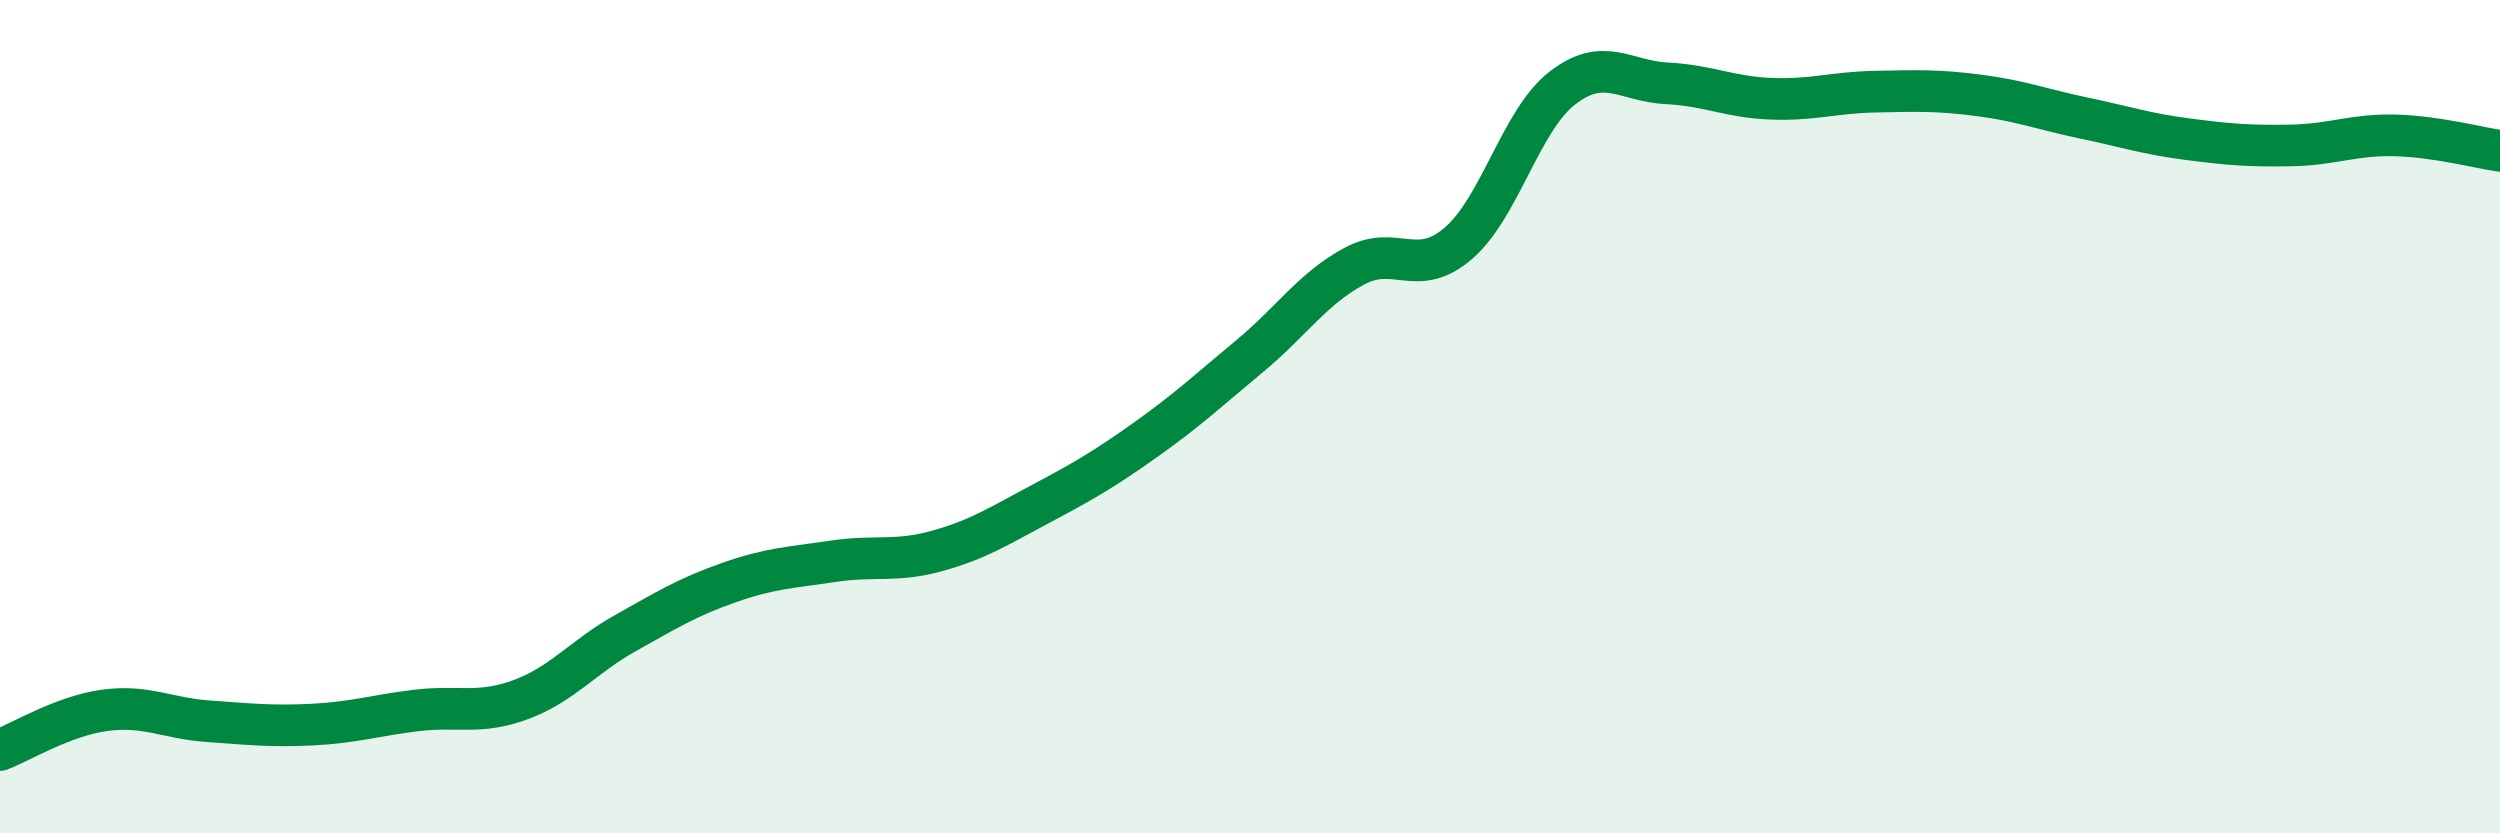 
    <svg width="60" height="20" viewBox="0 0 60 20" xmlns="http://www.w3.org/2000/svg">
      <path
        d="M 0,18 C 0.5,17.81 1.5,17.19 2.5,17.05 C 3.5,16.91 4,17.24 5,17.31 C 6,17.38 6.5,17.44 7.5,17.39 C 8.5,17.34 9,17.17 10,17.05 C 11,16.93 11.5,17.16 12.5,16.79 C 13.5,16.42 14,15.76 15,15.2 C 16,14.64 16.5,14.33 17.5,13.98 C 18.5,13.63 19,13.62 20,13.47 C 21,13.32 21.5,13.5 22.5,13.22 C 23.5,12.94 24,12.61 25,12.08 C 26,11.55 26.5,11.26 27.5,10.55 C 28.5,9.84 29,9.37 30,8.54 C 31,7.71 31.5,6.93 32.5,6.39 C 33.5,5.85 34,6.7 35,5.84 C 36,4.98 36.5,2.88 37.5,2.11 C 38.5,1.34 39,1.95 40,2 C 41,2.05 41.5,2.33 42.5,2.37 C 43.5,2.41 44,2.22 45,2.2 C 46,2.18 46.5,2.16 47.5,2.29 C 48.5,2.42 49,2.62 50,2.83 C 51,3.04 51.5,3.21 52.5,3.34 C 53.5,3.47 54,3.51 55,3.49 C 56,3.47 56.5,3.22 57.5,3.25 C 58.5,3.28 59.5,3.55 60,3.62L60 20L0 20Z"
        fill="#008740"
        opacity="0.1"
        stroke-linecap="round"
        stroke-linejoin="round"
      />
      <path
        d="M 0,18 C 0.5,17.81 1.5,17.19 2.5,17.05 C 3.5,16.91 4,17.24 5,17.31 C 6,17.38 6.5,17.44 7.5,17.39 C 8.5,17.34 9,17.17 10,17.05 C 11,16.93 11.5,17.16 12.5,16.79 C 13.5,16.42 14,15.76 15,15.2 C 16,14.64 16.5,14.33 17.5,13.98 C 18.5,13.63 19,13.62 20,13.47 C 21,13.32 21.5,13.5 22.5,13.22 C 23.5,12.94 24,12.61 25,12.08 C 26,11.55 26.5,11.26 27.5,10.55 C 28.5,9.84 29,9.37 30,8.54 C 31,7.71 31.5,6.93 32.5,6.39 C 33.5,5.85 34,6.7 35,5.84 C 36,4.98 36.5,2.88 37.5,2.11 C 38.5,1.34 39,1.95 40,2 C 41,2.05 41.5,2.33 42.5,2.37 C 43.5,2.41 44,2.22 45,2.2 C 46,2.18 46.5,2.16 47.5,2.29 C 48.5,2.42 49,2.62 50,2.83 C 51,3.04 51.5,3.21 52.5,3.34 C 53.5,3.47 54,3.51 55,3.49 C 56,3.47 56.5,3.22 57.5,3.25 C 58.5,3.28 59.5,3.55 60,3.62"
        stroke="#008740"
        stroke-width="1"
        fill="none"
        stroke-linecap="round"
        stroke-linejoin="round"
      />
    </svg>
  
